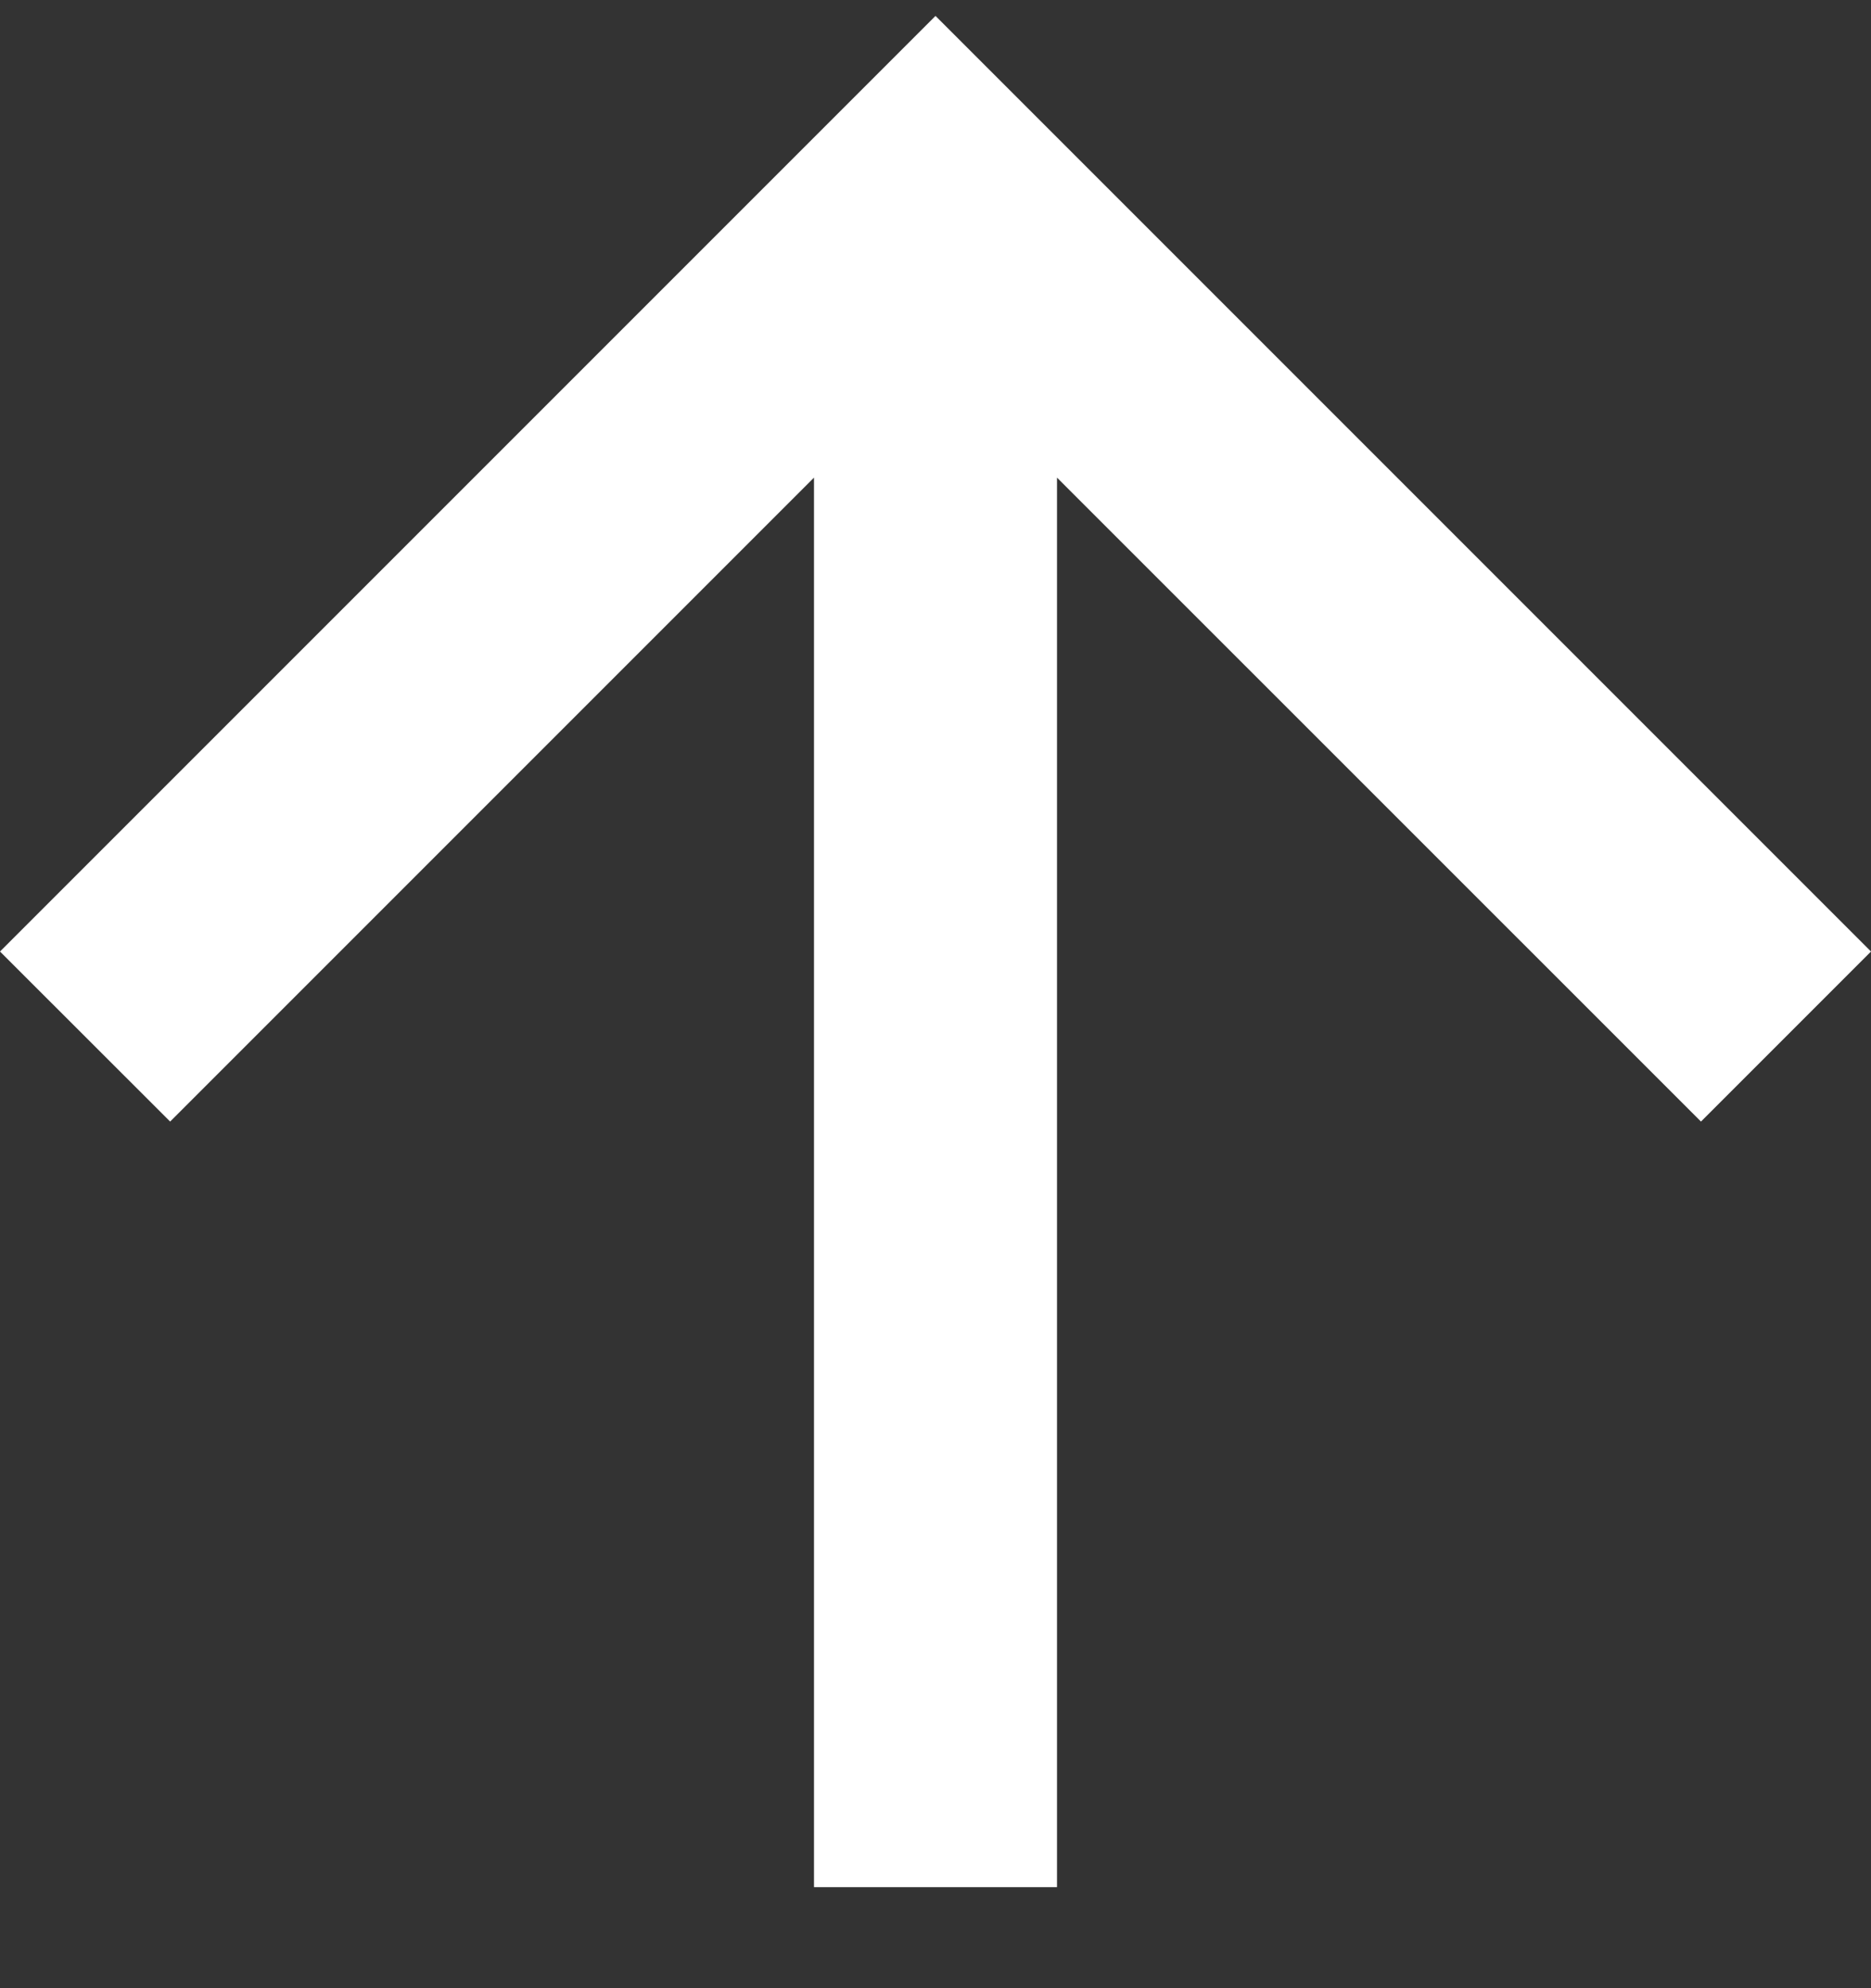 <svg width="16" height="17" viewBox="0 0 16 17" fill="none" xmlns="http://www.w3.org/2000/svg">
<rect x="0" y="0" width="16" height="17" fill="#333333" stroke="none"/>
<path d="M0 8.136L1.455 9.59L6.961 4.084V16.136H9.039V4.084L14.546 9.59L16 8.136L8 0.136L0 8.136Z" fill="white"/>
</svg>
